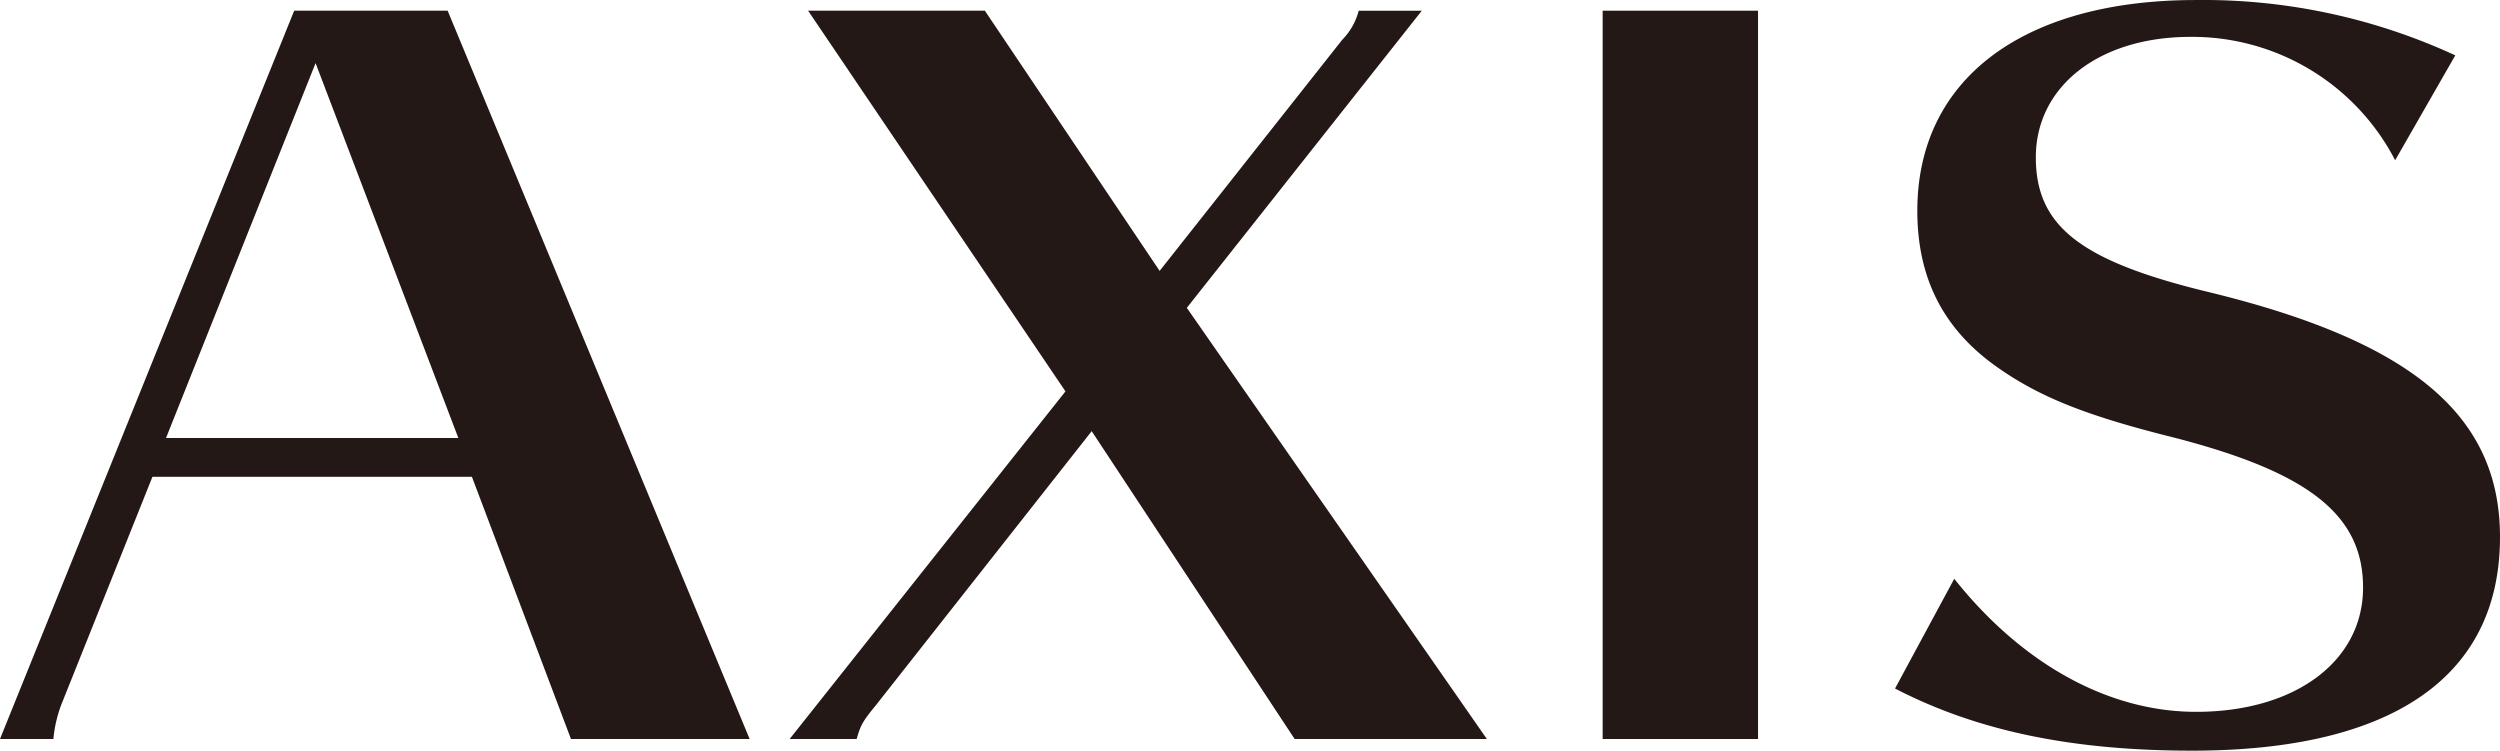 <svg id="グループ_310" data-name="グループ 310" xmlns="http://www.w3.org/2000/svg" width="337.536" height="101.348" viewBox="0 0 337.536 101.348">
  <g id="グループ_143" data-name="グループ 143">
    <path id="パス_633" data-name="パス 633" d="M100.056,622.768,140.83,721.1H116.707L103.334,685.7H60.2L48.138,715.854a17.638,17.638,0,0,0-1.312,5.243H39.618l39.72-98.329ZM62.034,680.456H101.5L82.225,629.845Z" transform="translate(-39.618 -621.324)" fill="#231815"/>
    <path id="パス_634" data-name="パス 634" d="M115.1,662.888l40.51,58.21H129.656l-27.4-41.559L73.144,716.508c-1.834,2.229-2.1,2.755-2.619,4.59H61.478l37.237-46.933-34.75-51.4H87.829l23.6,35.135,24.649-31.2a8.739,8.739,0,0,0,2.229-3.931h8.52Z" transform="translate(45.138 -621.324)" fill="#231815"/>
    <path id="パス_635" data-name="パス 635" d="M83.984,721.1V622.768h20.977V721.1Z" transform="translate(132.398 -621.324)" fill="#231815"/>
    <path id="パス_636" data-name="パス 636" d="M159.6,644.108a30.851,30.851,0,0,0-27.663-16.656c-12.325,0-20.85,6.692-20.85,16.261,0,9.311,6.033,14.027,23.469,18.226,27.4,6.687,39.2,16.651,39.2,33.039,0,18.879-14.554,28.844-41.563,28.844-16.124,0-28.975-2.624-40.115-8.389l7.994-14.817c9.179,11.539,20.85,17.963,32.648,17.963,13.373,0,22.547-6.818,22.547-16.782,0-9.832-7.34-15.6-25.825-20.323-11.539-2.882-17.7-5.375-23.206-9.179-7.472-5.111-11.149-12.061-11.149-21.372,0-17.7,14.163-28.448,37.632-28.448a81.124,81.124,0,0,1,35,7.472Z" transform="translate(163.78 -622.472)" fill="#231815"/>
  </g>
</svg>
